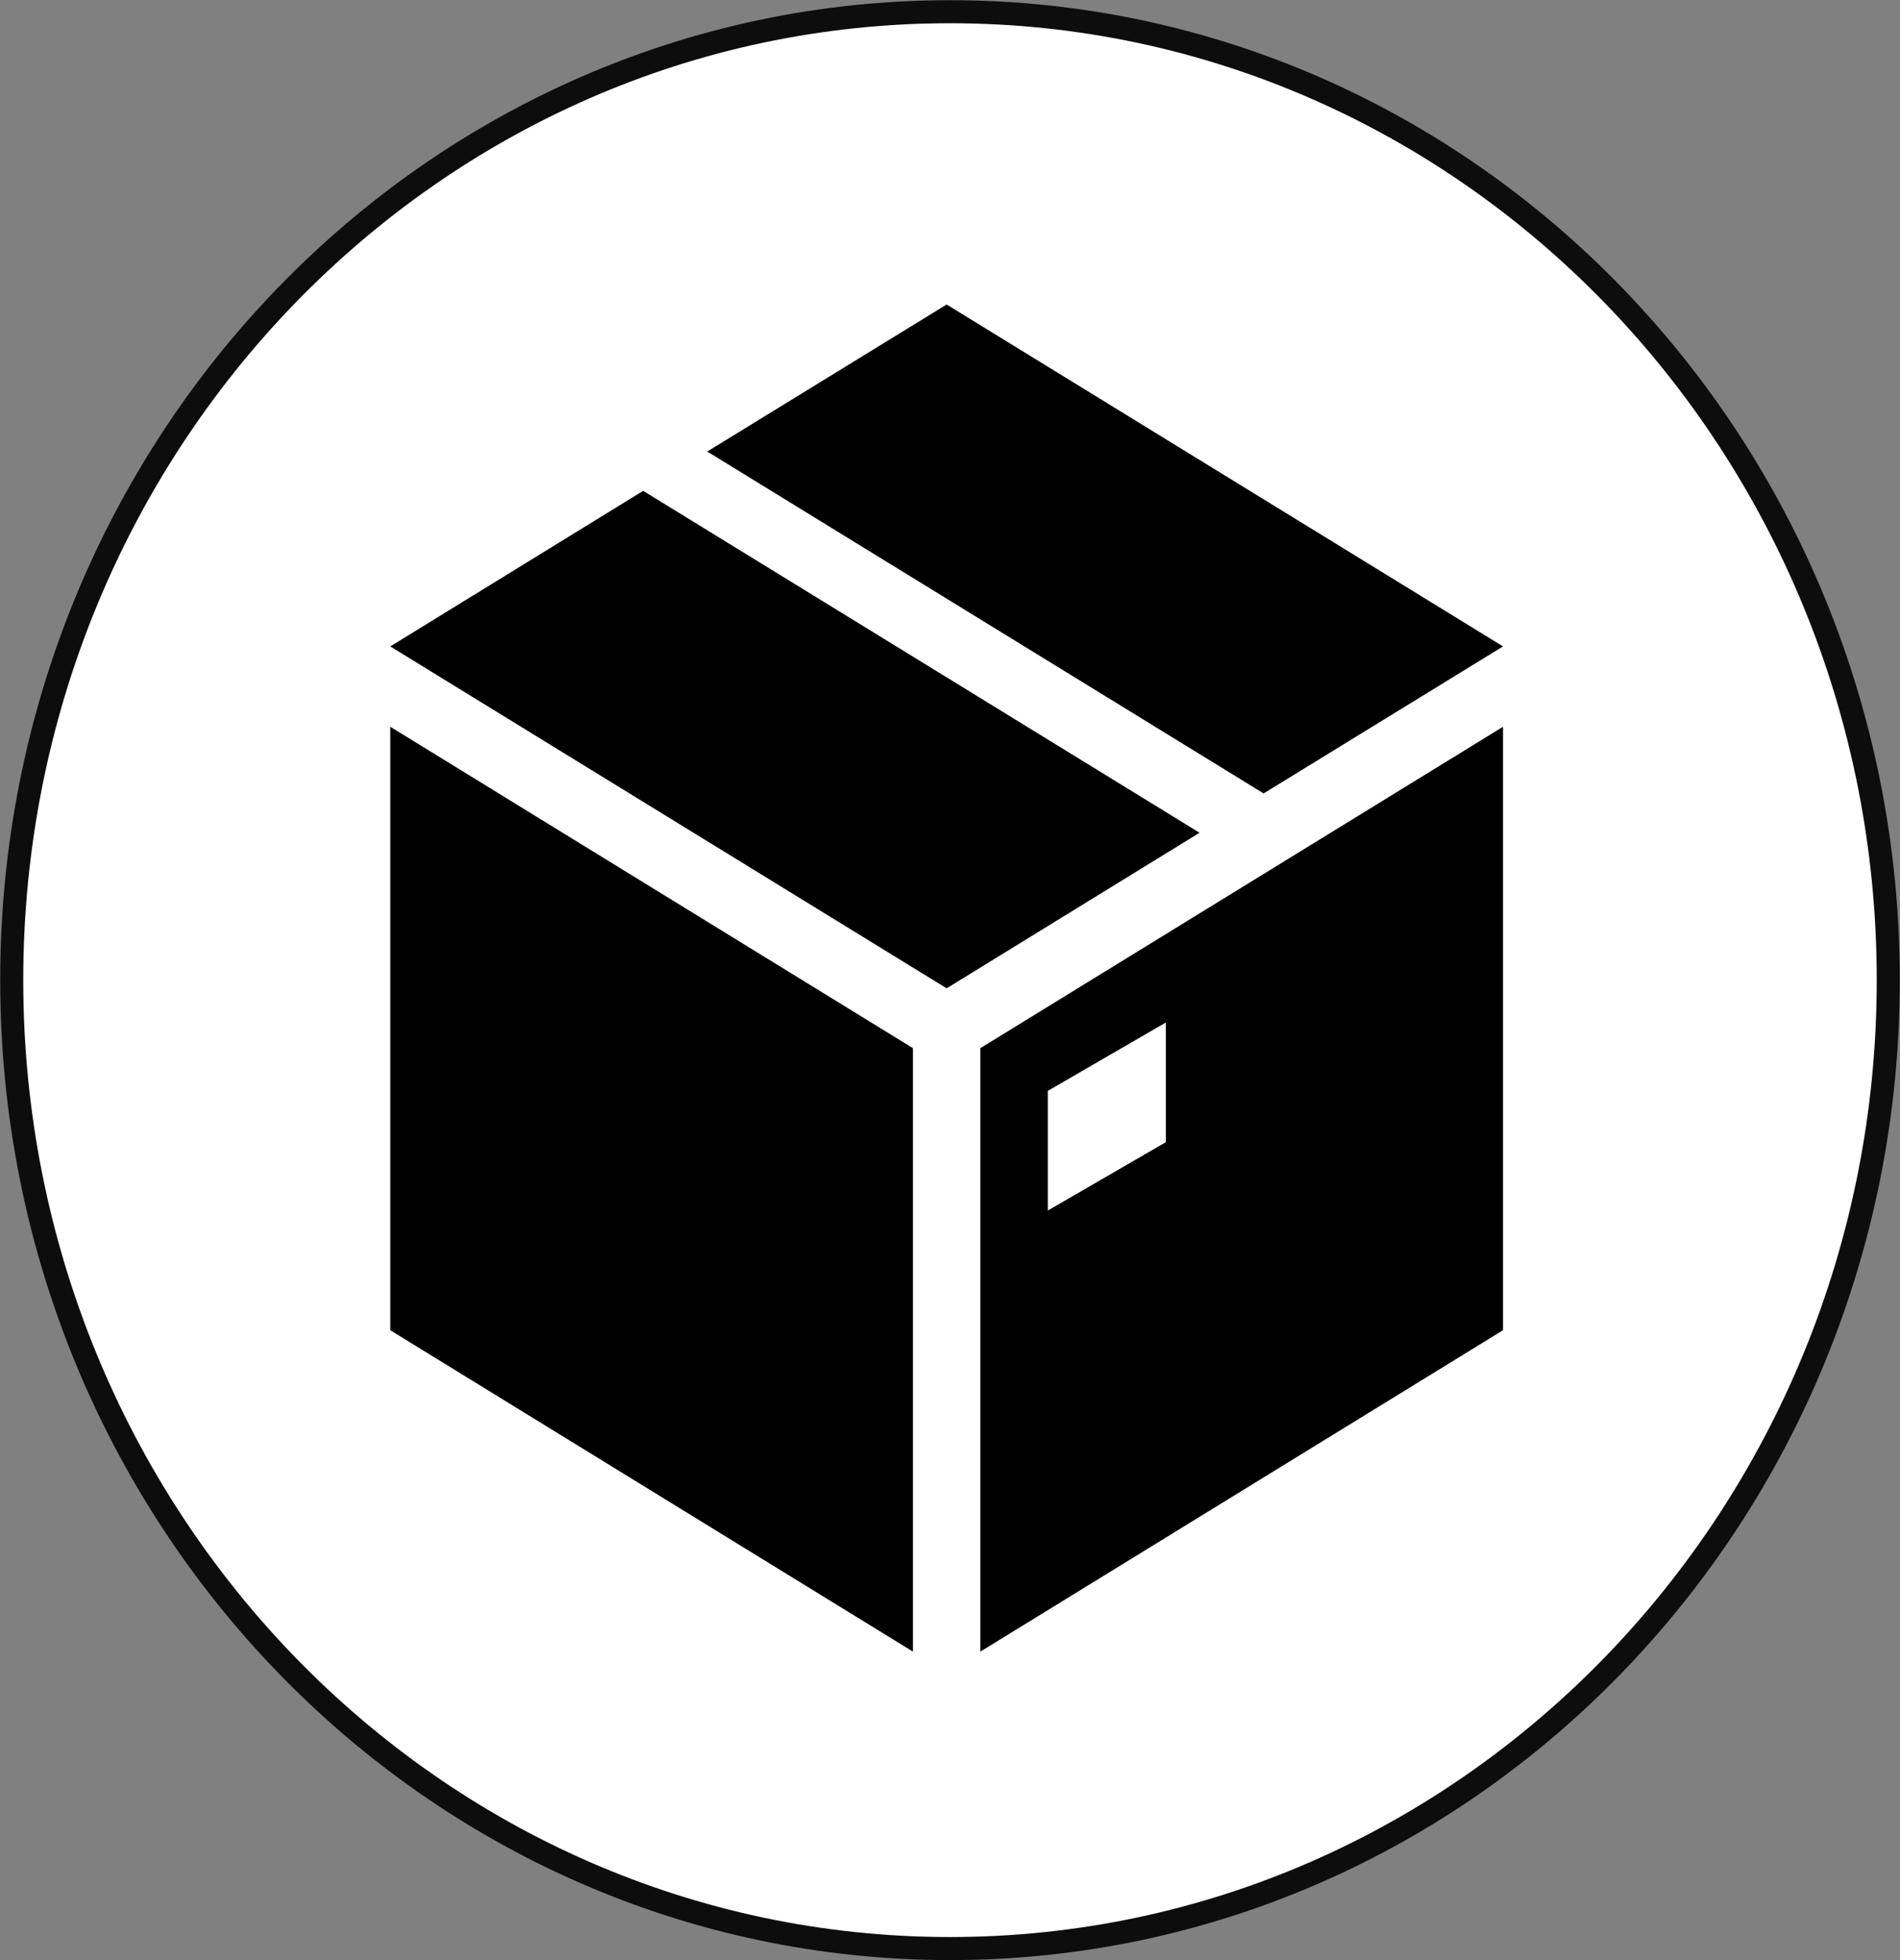 <svg width="567" height="585" xmlns="http://www.w3.org/2000/svg" xmlns:xlink="http://www.w3.org/1999/xlink" xml:space="preserve" overflow="hidden"><rect width="100%" height="100%" fill="#808080" stroke="none"/><g transform="translate(-2791 -1424)"><path d="M2794.5 1716.5C2794.5 1556.89 2919.86 1427.5 3074.5 1427.5 3229.14 1427.5 3354.5 1556.89 3354.5 1716.5 3354.5 1876.11 3229.14 2005.5 3074.5 2005.5 2919.86 2005.5 2794.5 1876.11 2794.5 1716.5Z" stroke="#0D0D0D" stroke-width="6.875" stroke-miterlimit="8" fill="#FFFFFF" fill-rule="evenodd"/><g><g><g><path d="M150.937 98.109 75.469 143.894 241.5 244.519 316.969 198.734Z" transform="matrix(1 0 0 1.014 2832 1471)"/><path d="M407.531 143.894 241.5 43.269 170.056 86.537 336.087 187.162Z" transform="matrix(1 0 0 1.014 2832 1471)"/><path d="M75.469 184.144 75.469 345.144 231.437 439.731 231.437 262.128 75.469 167.541Z" transform="matrix(1 0 0 1.014 2832 1471)"/><path d="M306.906 289.8 271.687 309.925 271.687 274.706 306.906 254.581 306.906 289.8ZM251.562 262.128 251.562 439.731 407.531 345.144 407.531 167.541 251.562 262.128Z" transform="matrix(1 0 0 1.014 2832 1471)"/></g></g></g></g></svg>